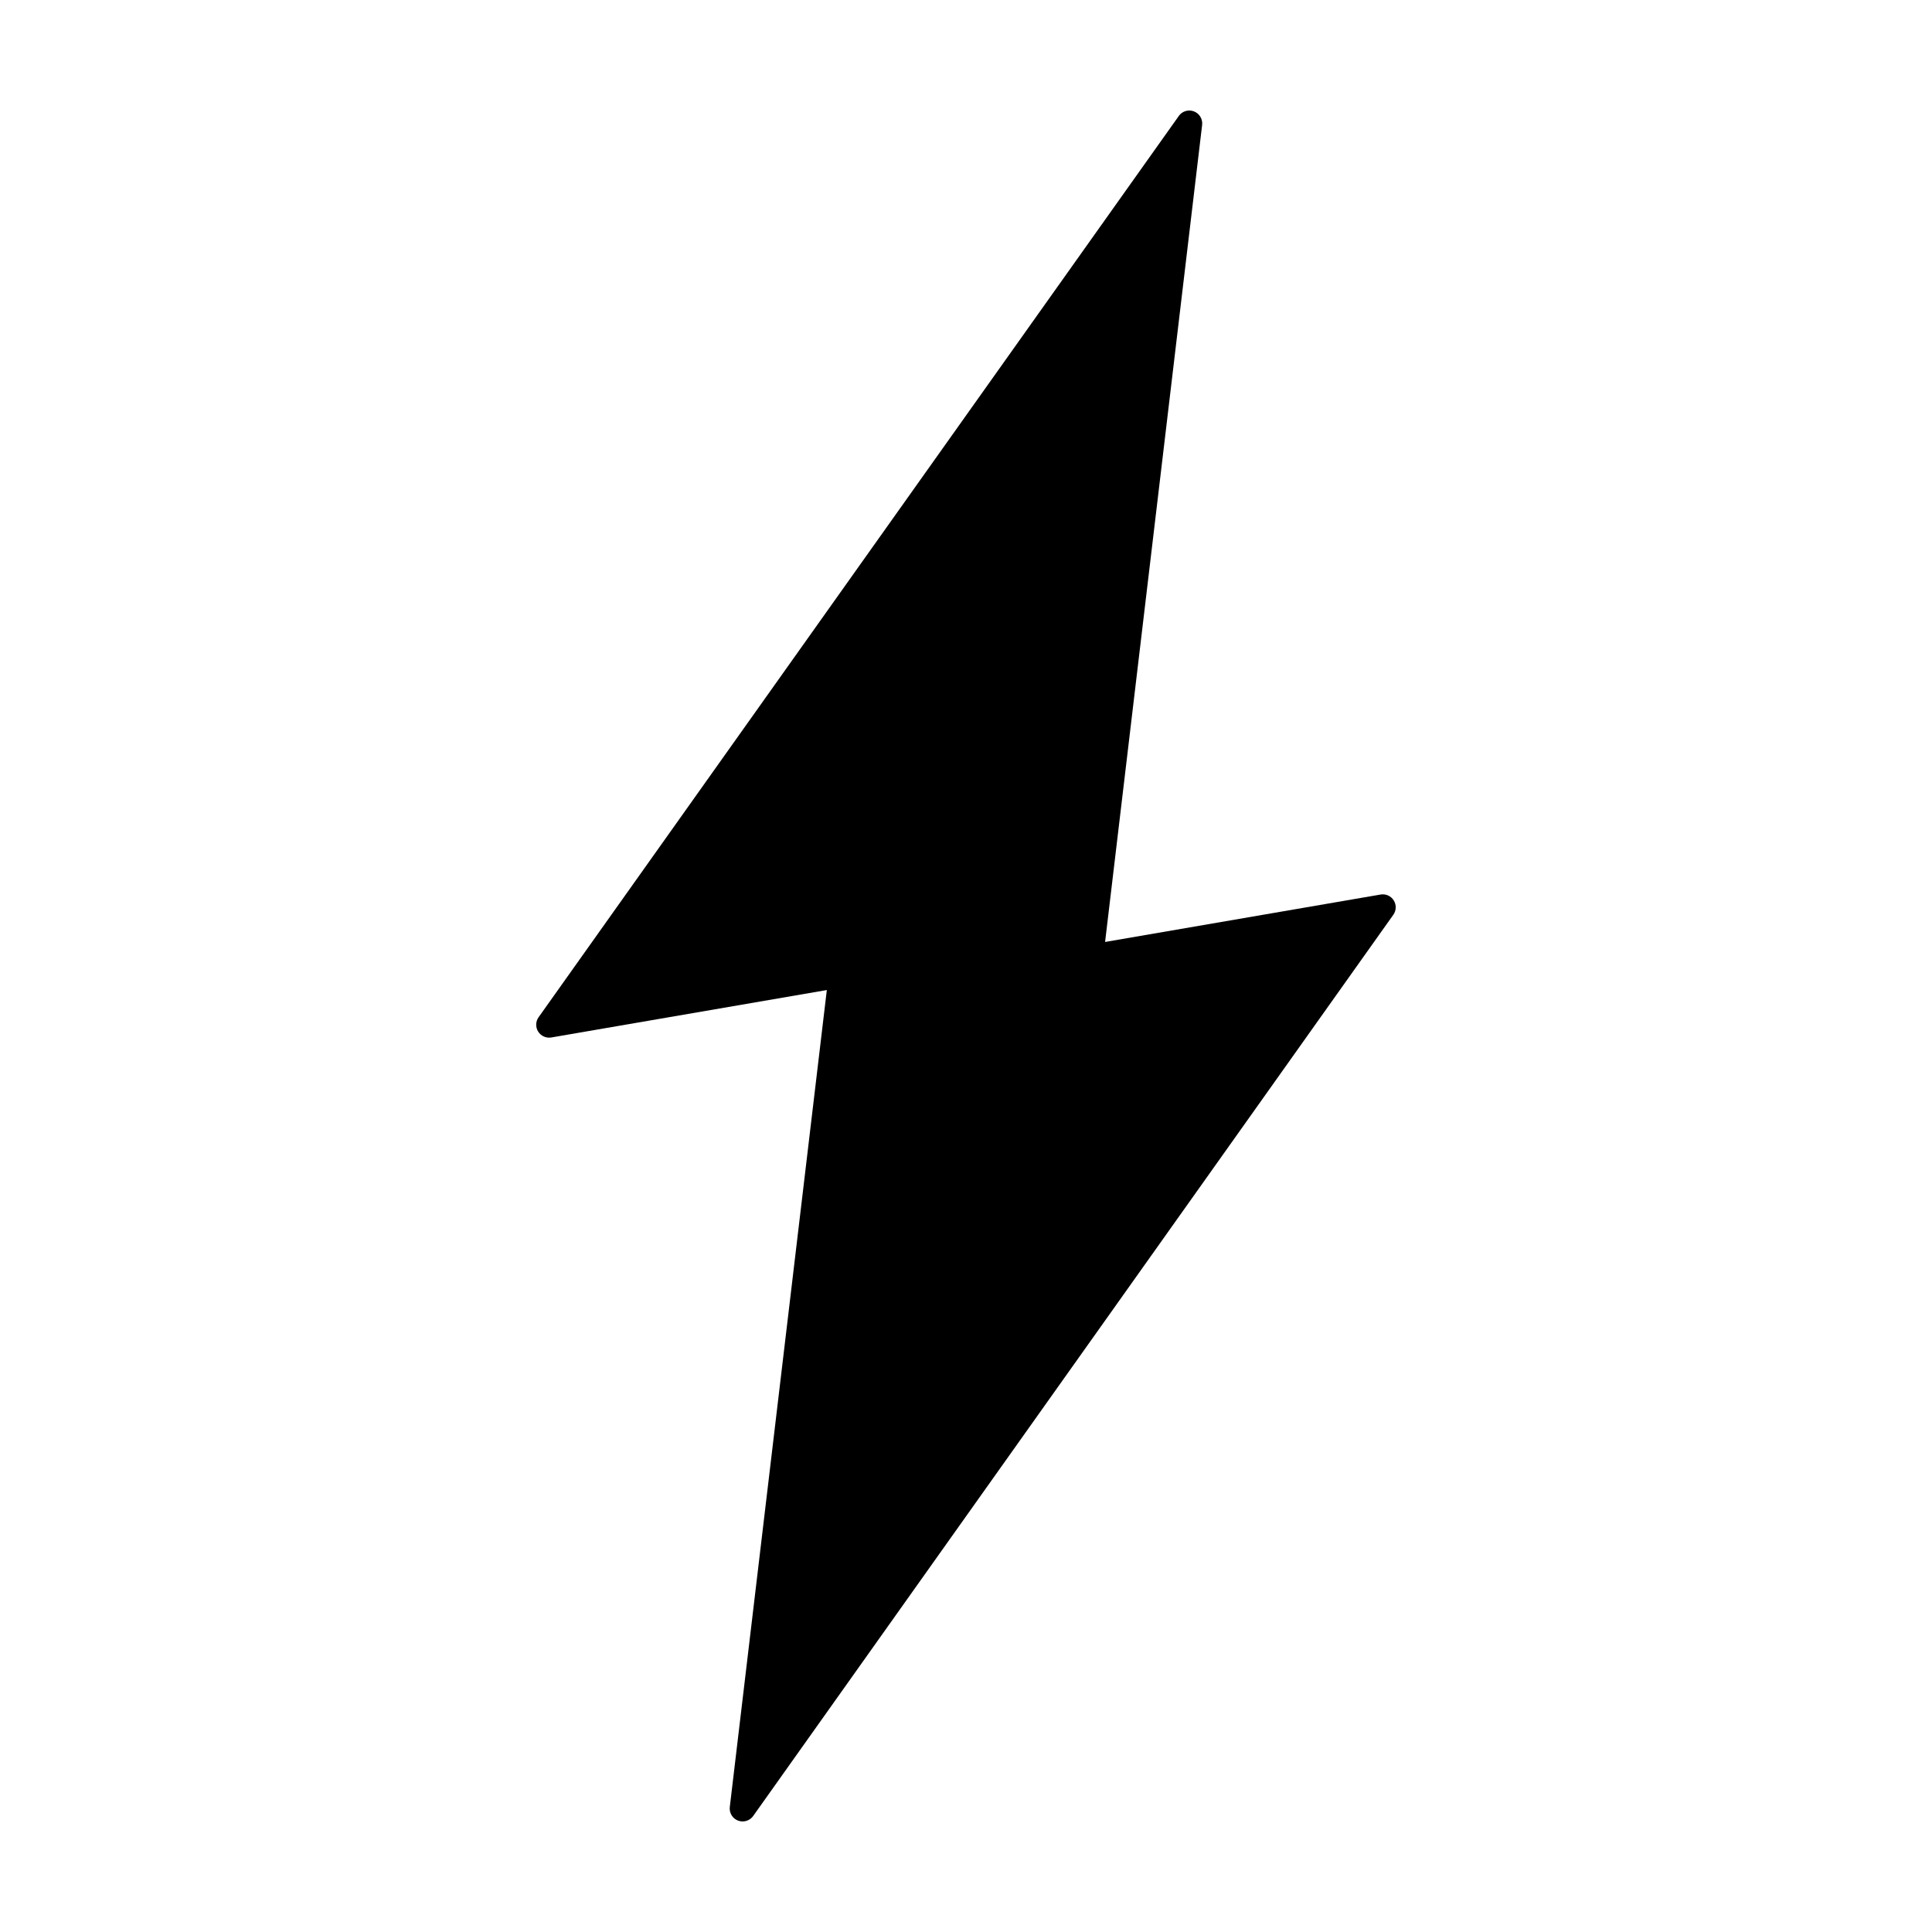 <?xml version="1.0" encoding="UTF-8"?>
<!-- Uploaded to: ICON Repo, www.svgrepo.com, Generator: ICON Repo Mixer Tools -->
<svg fill="#000000" width="800px" height="800px" version="1.1" viewBox="144 144 512 512" xmlns="http://www.w3.org/2000/svg">
 <path d="m456.39 174.74-169.66 238.84c-0.801 1.129-0.844 2.633-0.105 3.809 0.738 1.172 2.113 1.785 3.481 1.551l73.012-12.57-25.715 216.5c-0.184 1.555 0.707 3.039 2.168 3.602s3.121 0.062 4.027-1.211l169.65-238.84c0.805-1.133 0.844-2.637 0.105-3.809-0.738-1.176-2.113-1.789-3.481-1.551l-73.012 12.57 25.715-216.51c0.188-1.555-0.707-3.039-2.168-3.602-1.461-0.562-3.117-0.062-4.023 1.215z"/>
</svg>